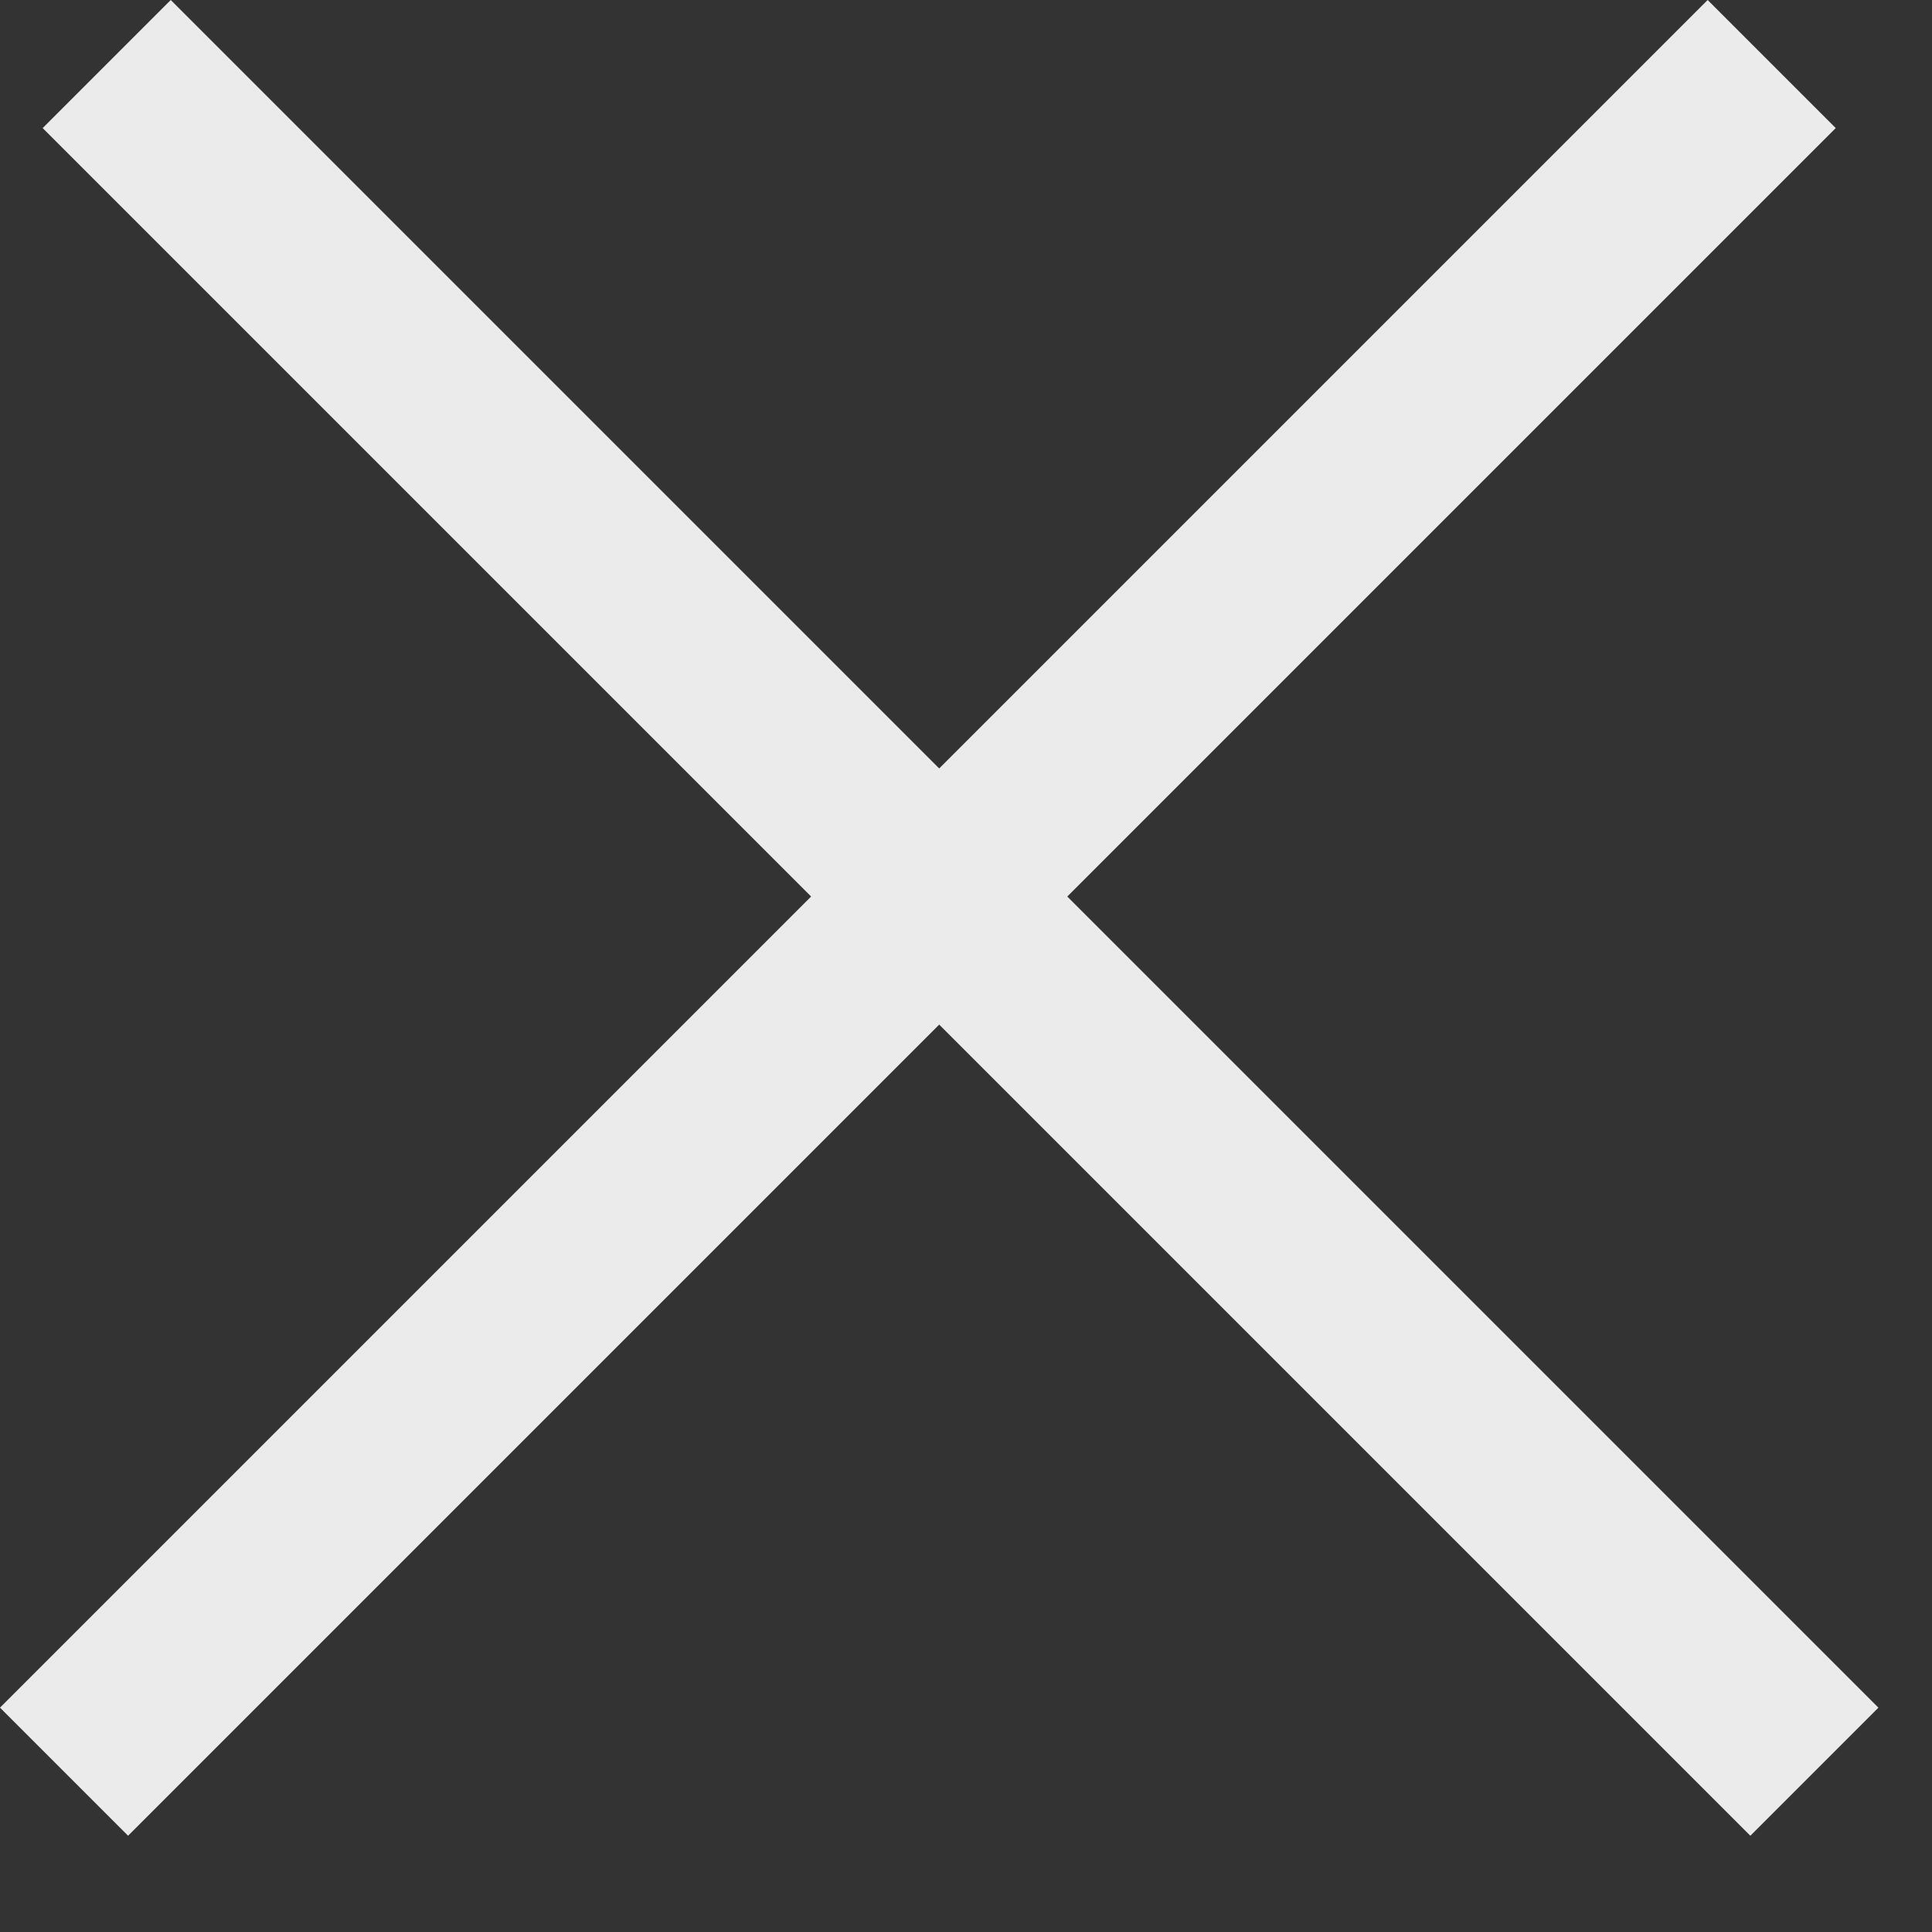 <svg width="16" height="16" viewBox="0 0 16 16" fill="none" xmlns="http://www.w3.org/2000/svg">
<rect x="0" y="0" width="16" height="16" fill="#333333" stroke="none"/>
<g id="Close symbol">
<rect id="Rectangle" x="1.414" width="20" height="1.5" transform="rotate(45 1.414 0)" fill="#EBEBEB"/>
<rect id="Rectangle_2" y="14.142" width="20" height="1.5" transform="rotate(-45 0 14.142)" fill="#EBEBEB"/>
</g>
</svg>
